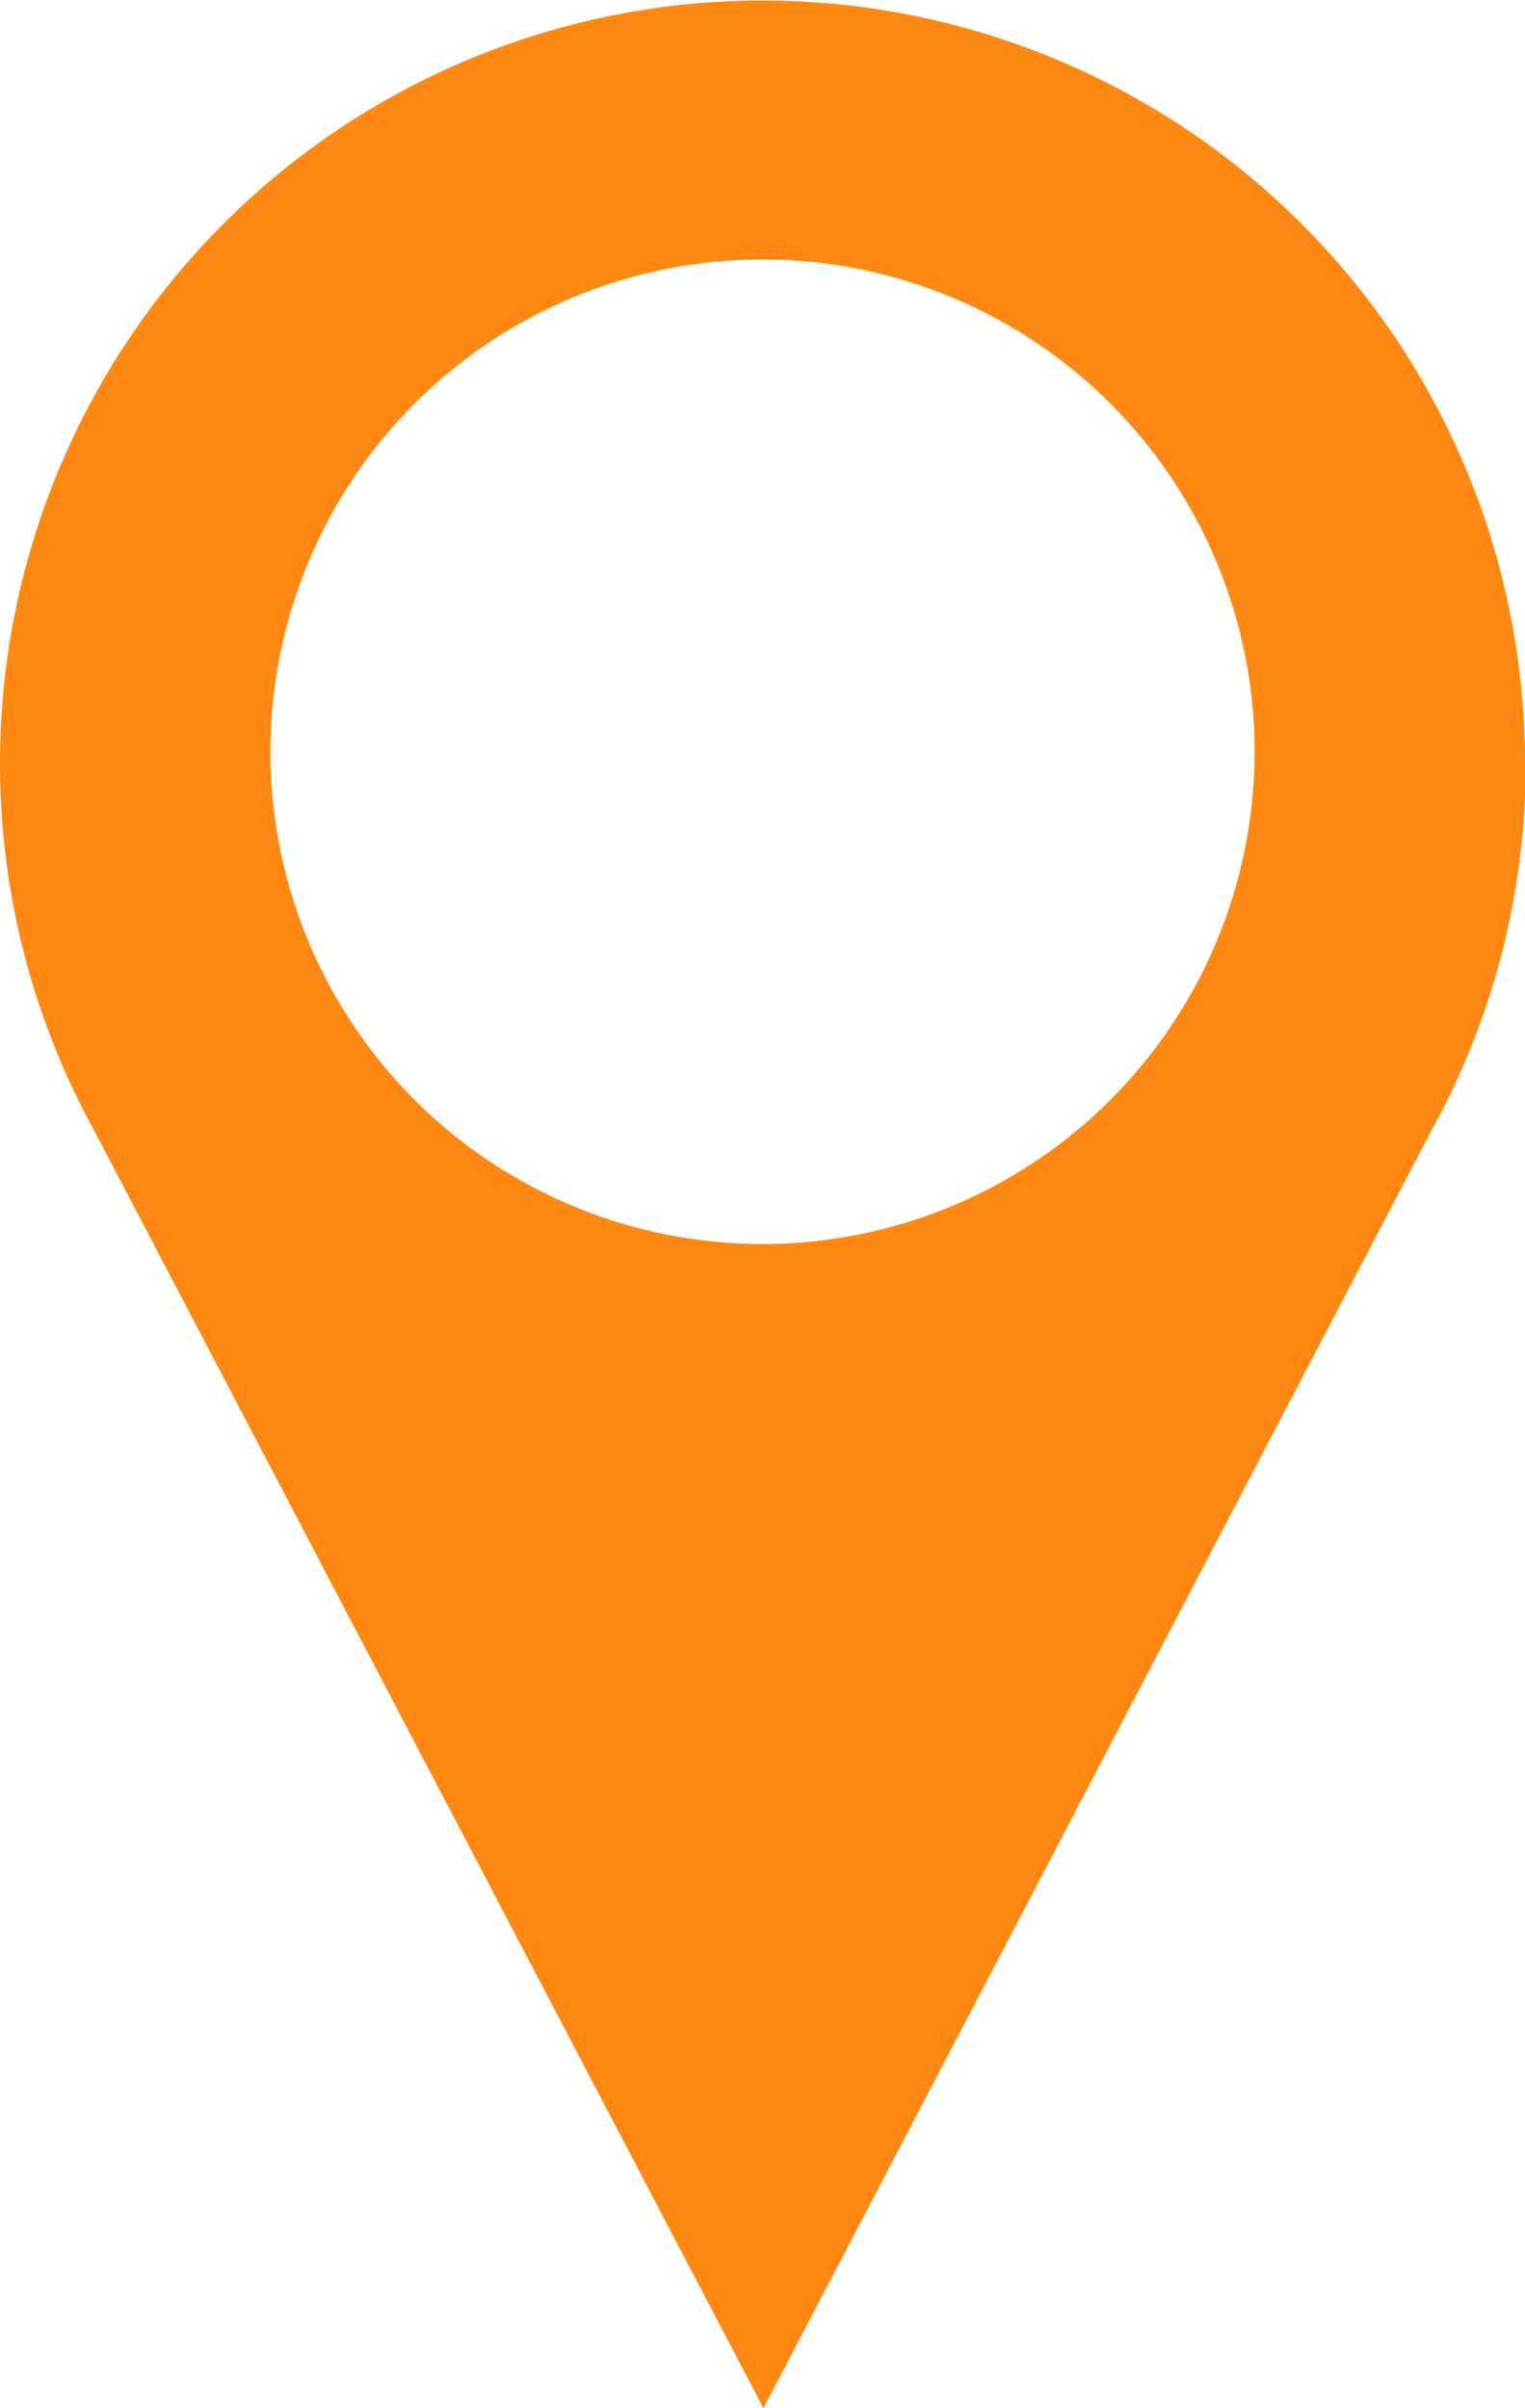 <svg xmlns="http://www.w3.org/2000/svg" xmlns:xlink="http://www.w3.org/1999/xlink" width="8.138" height="12.846" viewBox="0 0 8.138 12.846"><defs><clipPath id="a"><rect width="8.138" height="12.846" fill="#ff8812"/></clipPath></defs><g transform="translate(0 0)" clip-path="url(#a)"><path d="M8.138,4.069A4.069,4.069,0,1,0,.5,6.026H.5l3.574,6.82L7.634,6.039h0a4.05,4.05,0,0,0,.508-1.97M4.069,6.636A2.626,2.626,0,1,1,6.695,4.011,2.626,2.626,0,0,1,4.069,6.636" fill="#ff8812"/></g></svg>